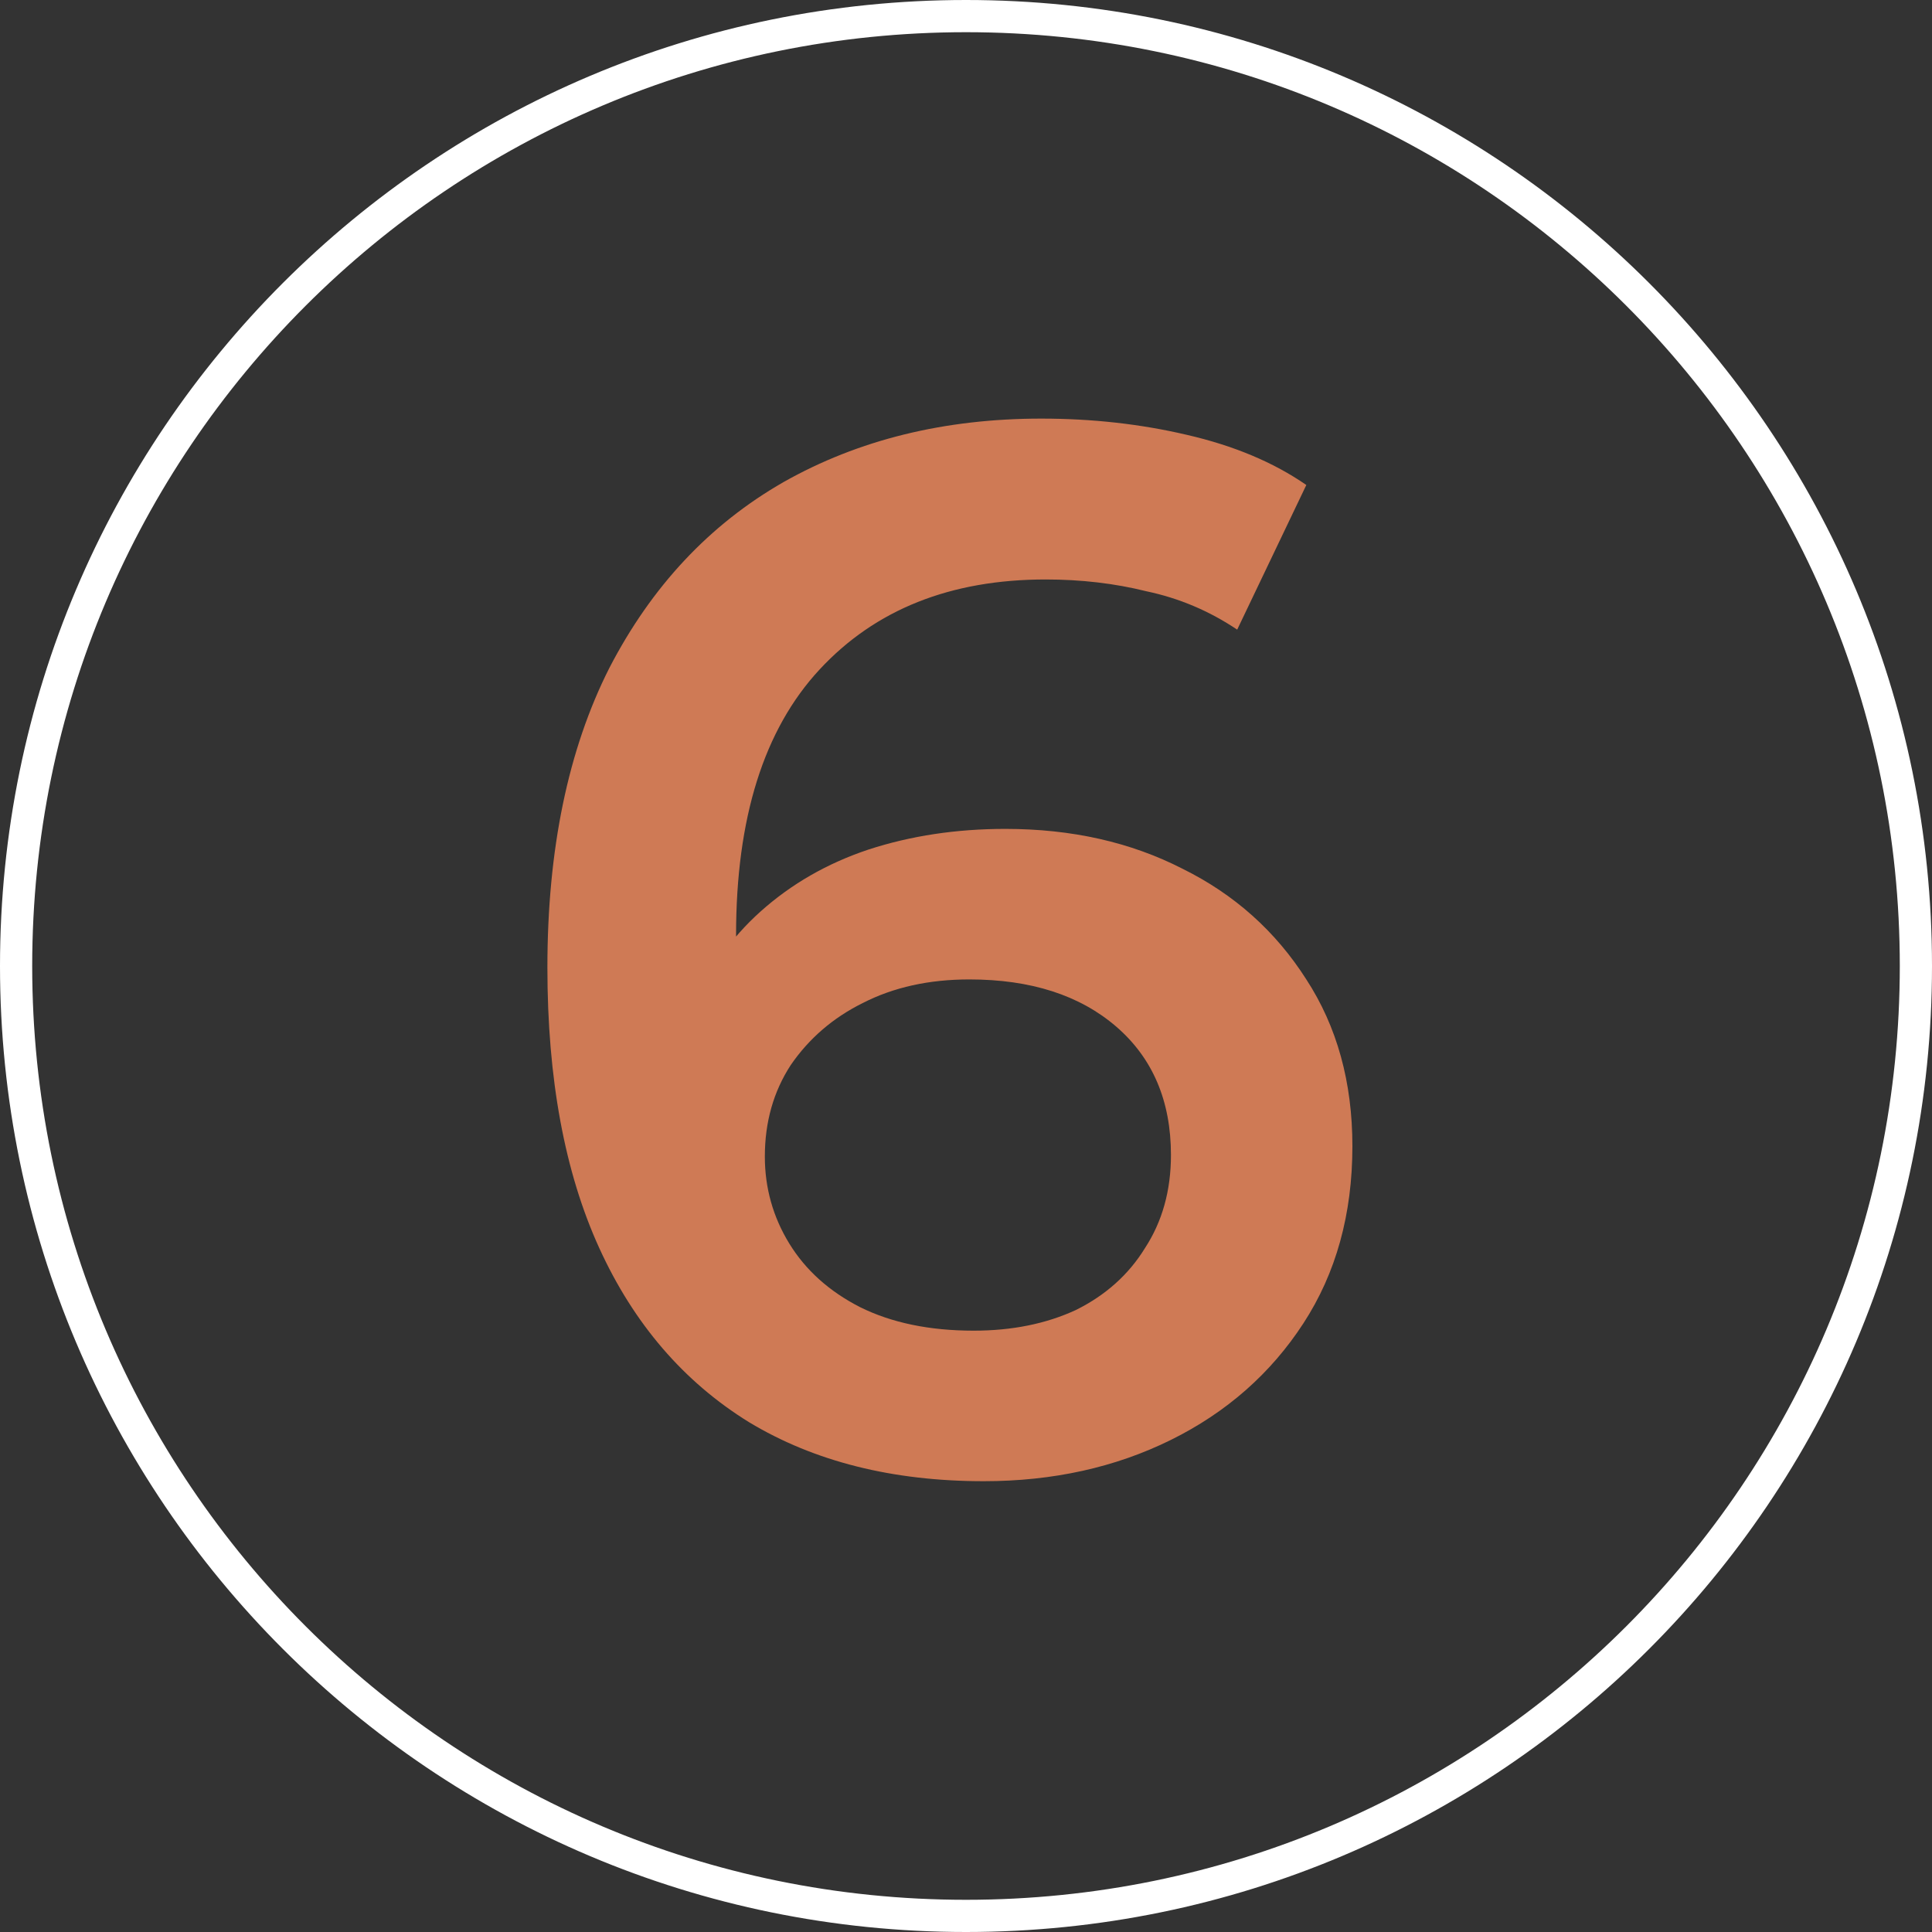 <?xml version="1.0" encoding="UTF-8"?> <svg xmlns="http://www.w3.org/2000/svg" viewBox="0 0 60.00 60.00" data-guides="{&quot;vertical&quot;:[],&quot;horizontal&quot;:[]}"><rect x="0" y="0" width="60.00" height="60.00" fill="#333333" stroke="none"/><defs></defs><path stroke="#ffffff" cx="30" cy="30" r="29.5" id="tSvg224944496b" title="Ellipse 1" fill="none" fill-opacity="1" stroke-opacity="1" d="M30 0.5C46.292 0.5 59.5 13.708 59.5 30C59.5 46.292 46.292 59.5 30 59.5C13.708 59.5 0.5 46.292 0.5 30C0.5 13.708 13.708 0.5 30 0.5Z" style="transform-origin: 30px 30px;"></path><path fill="#cf7a55" stroke="none" fill-opacity="1" stroke-width="1" stroke-opacity="1" id="tSvgbad6b50890" title="Path 2" d="M30.551 46C27.718 46 25.289 45.389 23.261 44.167C21.234 42.914 19.683 41.111 18.61 38.758C17.537 36.406 17 33.503 17 30.05C17 26.383 17.641 23.282 18.923 20.746C20.235 18.21 22.039 16.285 24.334 14.971C26.66 13.657 29.329 13 32.34 13C33.92 13 35.426 13.168 36.857 13.504C38.318 13.84 39.555 14.36 40.569 15.062C39.853 16.56 39.138 18.057 38.422 19.554C37.557 18.974 36.618 18.576 35.605 18.363C34.621 18.118 33.577 17.996 32.474 17.996C29.522 17.996 27.182 18.928 25.453 20.792C23.723 22.656 22.859 25.406 22.859 29.042C22.859 29.622 22.874 30.31 22.903 31.104C22.933 31.868 23.038 32.647 23.216 33.442C22.62 32.77 22.024 32.097 21.427 31.425C21.964 30.172 22.695 29.133 23.619 28.308C24.573 27.453 25.691 26.811 26.973 26.383C28.285 25.956 29.701 25.742 31.222 25.742C33.279 25.742 35.113 26.154 36.723 26.979C38.333 27.774 39.615 28.919 40.569 30.417C41.523 31.883 42 33.61 42 35.596C42 37.704 41.493 39.538 40.479 41.096C39.466 42.654 38.094 43.861 36.365 44.717C34.636 45.572 32.698 46 30.551 46ZM30.238 41.325C31.43 41.325 32.489 41.111 33.413 40.683C34.337 40.225 35.053 39.583 35.56 38.758C36.097 37.933 36.365 36.971 36.365 35.871C36.365 34.19 35.798 32.861 34.666 31.883C33.532 30.906 32.012 30.417 30.104 30.417C28.852 30.417 27.748 30.661 26.794 31.15C25.87 31.608 25.125 32.25 24.558 33.075C24.021 33.9 23.753 34.847 23.753 35.917C23.753 36.894 24.007 37.796 24.513 38.621C25.02 39.446 25.751 40.103 26.705 40.592C27.689 41.081 28.866 41.325 30.238 41.325Z"></path></svg> 